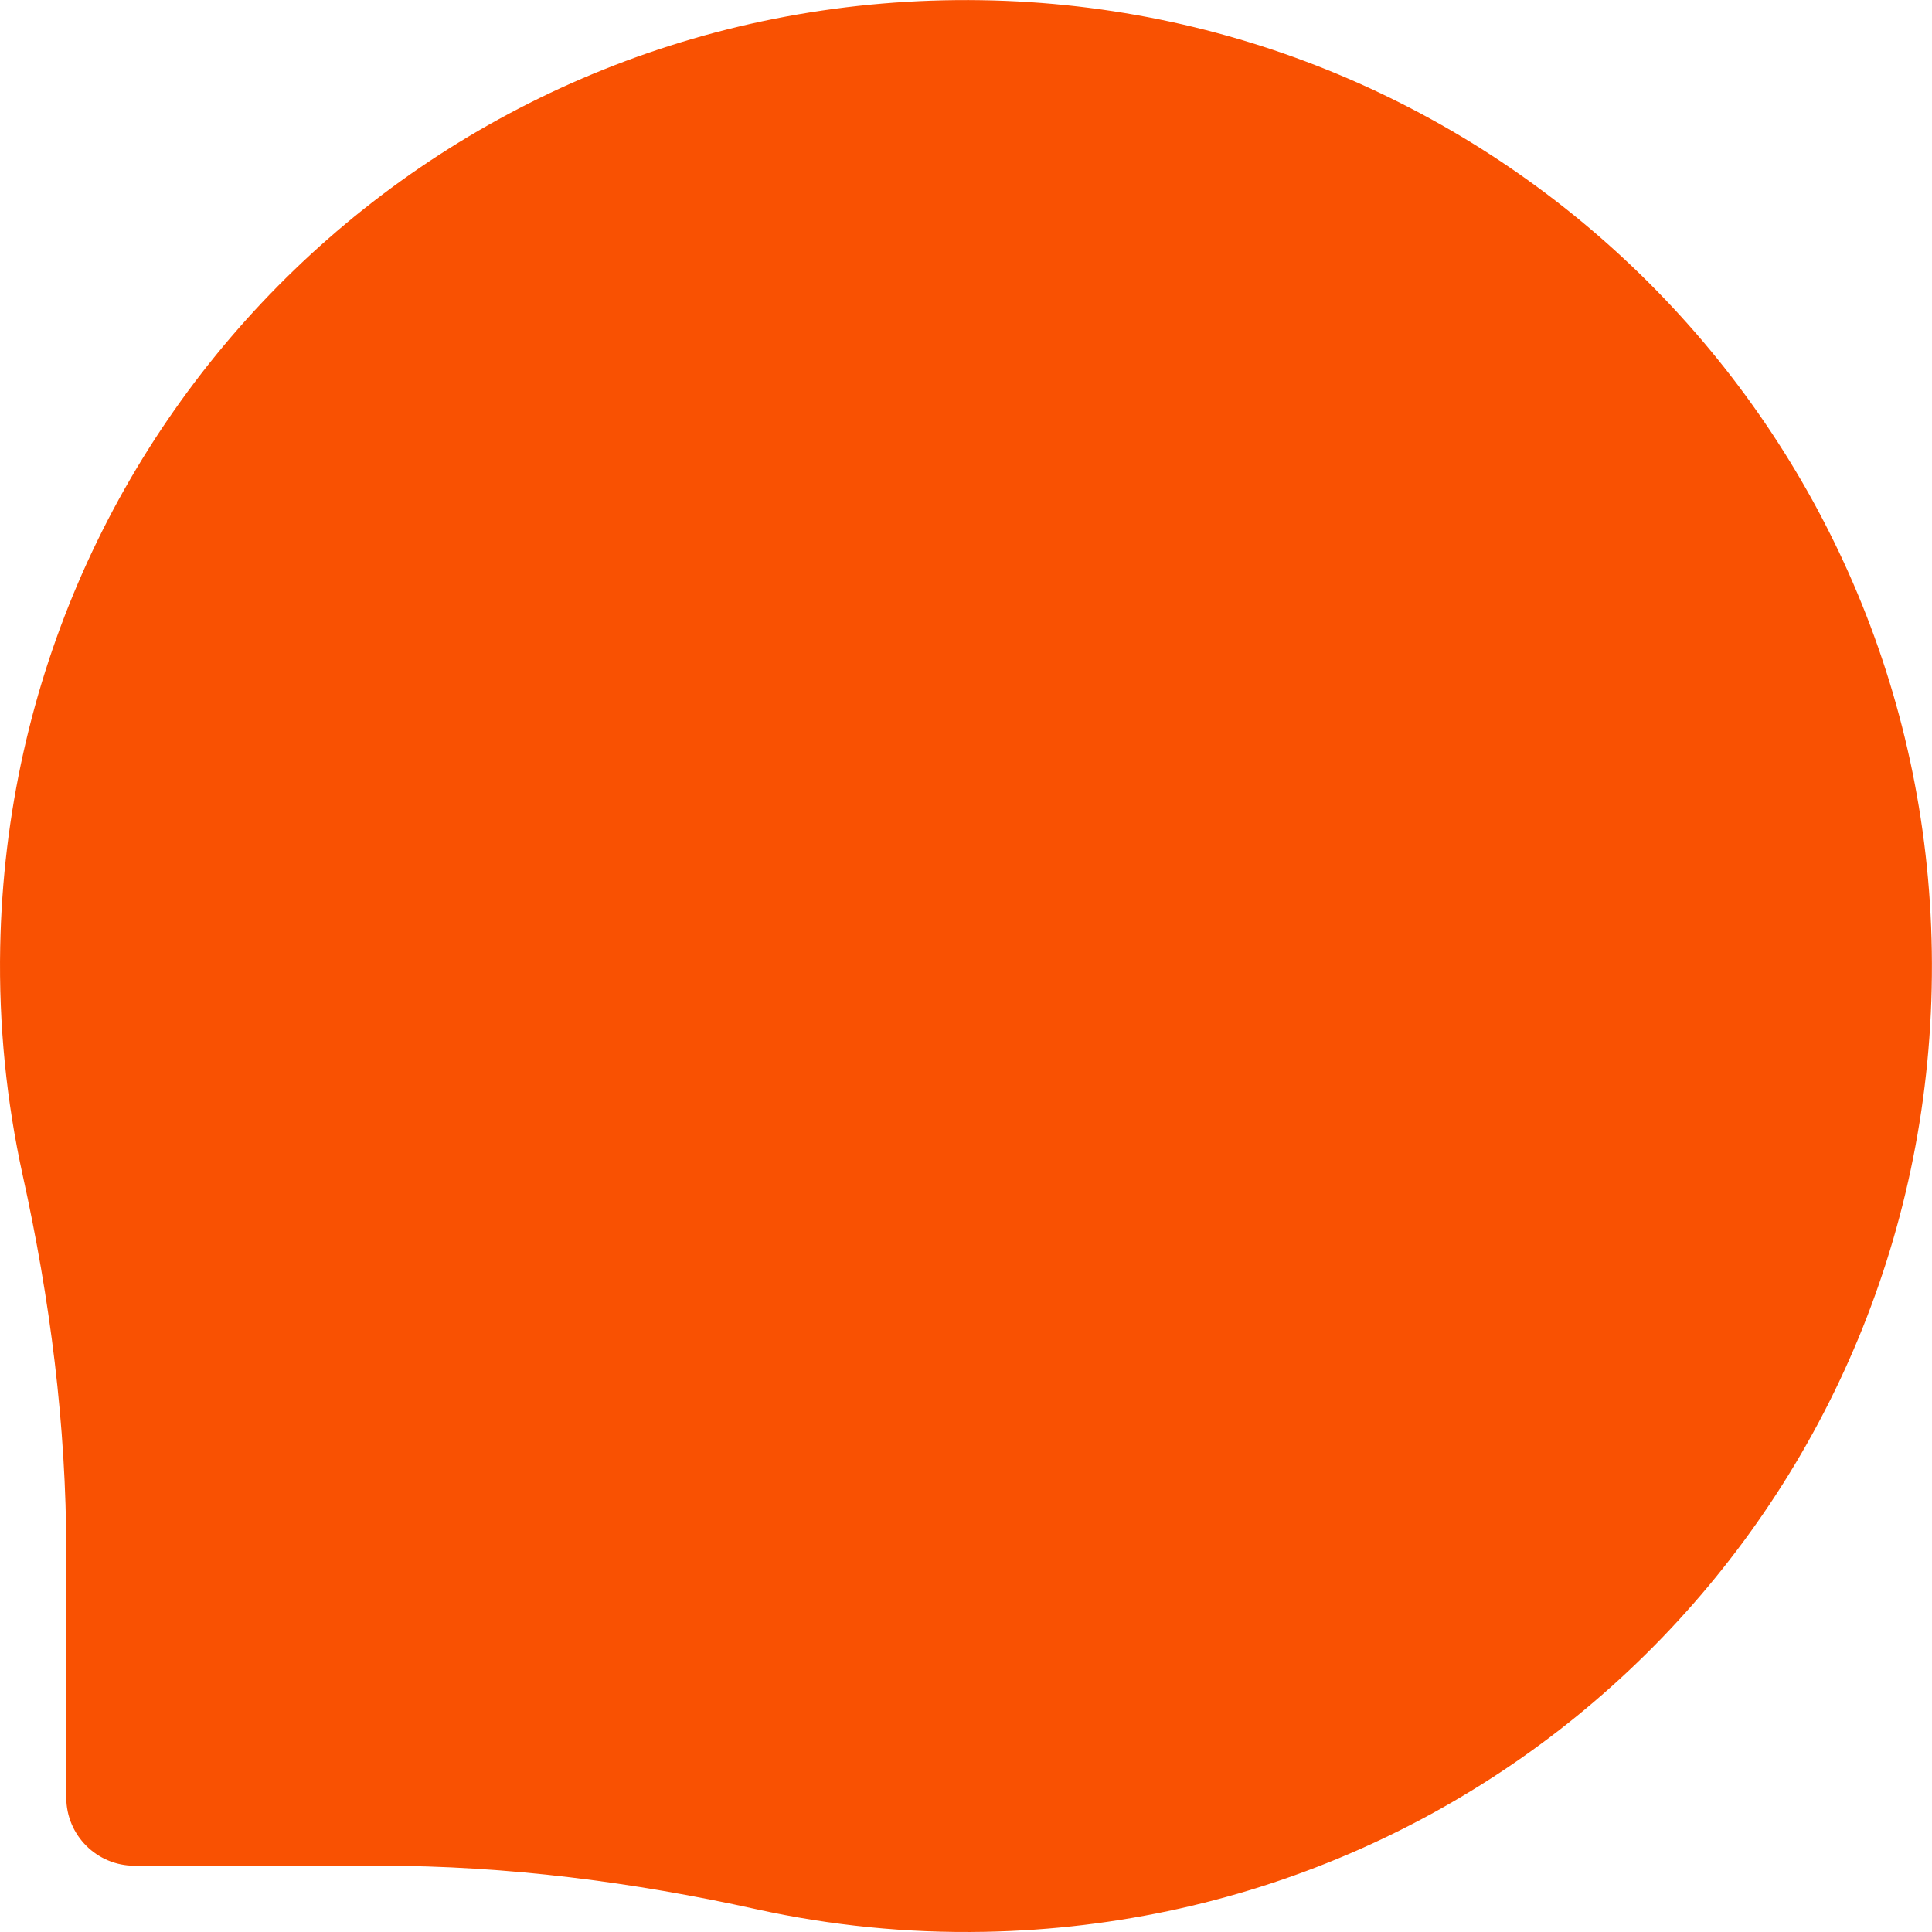 <svg width="10" height="10" viewBox="0 0 10 10" fill="none" xmlns="http://www.w3.org/2000/svg">
<path d="M5.078 0.001C2.312 -0.042 0.055 2.135 0.001 4.901C-0.007 5.307 0.034 5.702 0.117 6.081C0.259 6.723 0.343 7.376 0.343 8.034V9.304C0.343 9.499 0.501 9.657 0.696 9.657H1.966C2.624 9.657 3.277 9.741 3.919 9.883C4.298 9.966 4.693 10.007 5.099 9.999C7.865 9.945 10.042 7.688 9.999 4.922C9.958 2.223 7.778 0.042 5.078 0.001Z" fill="#F95102"/>
</svg>
